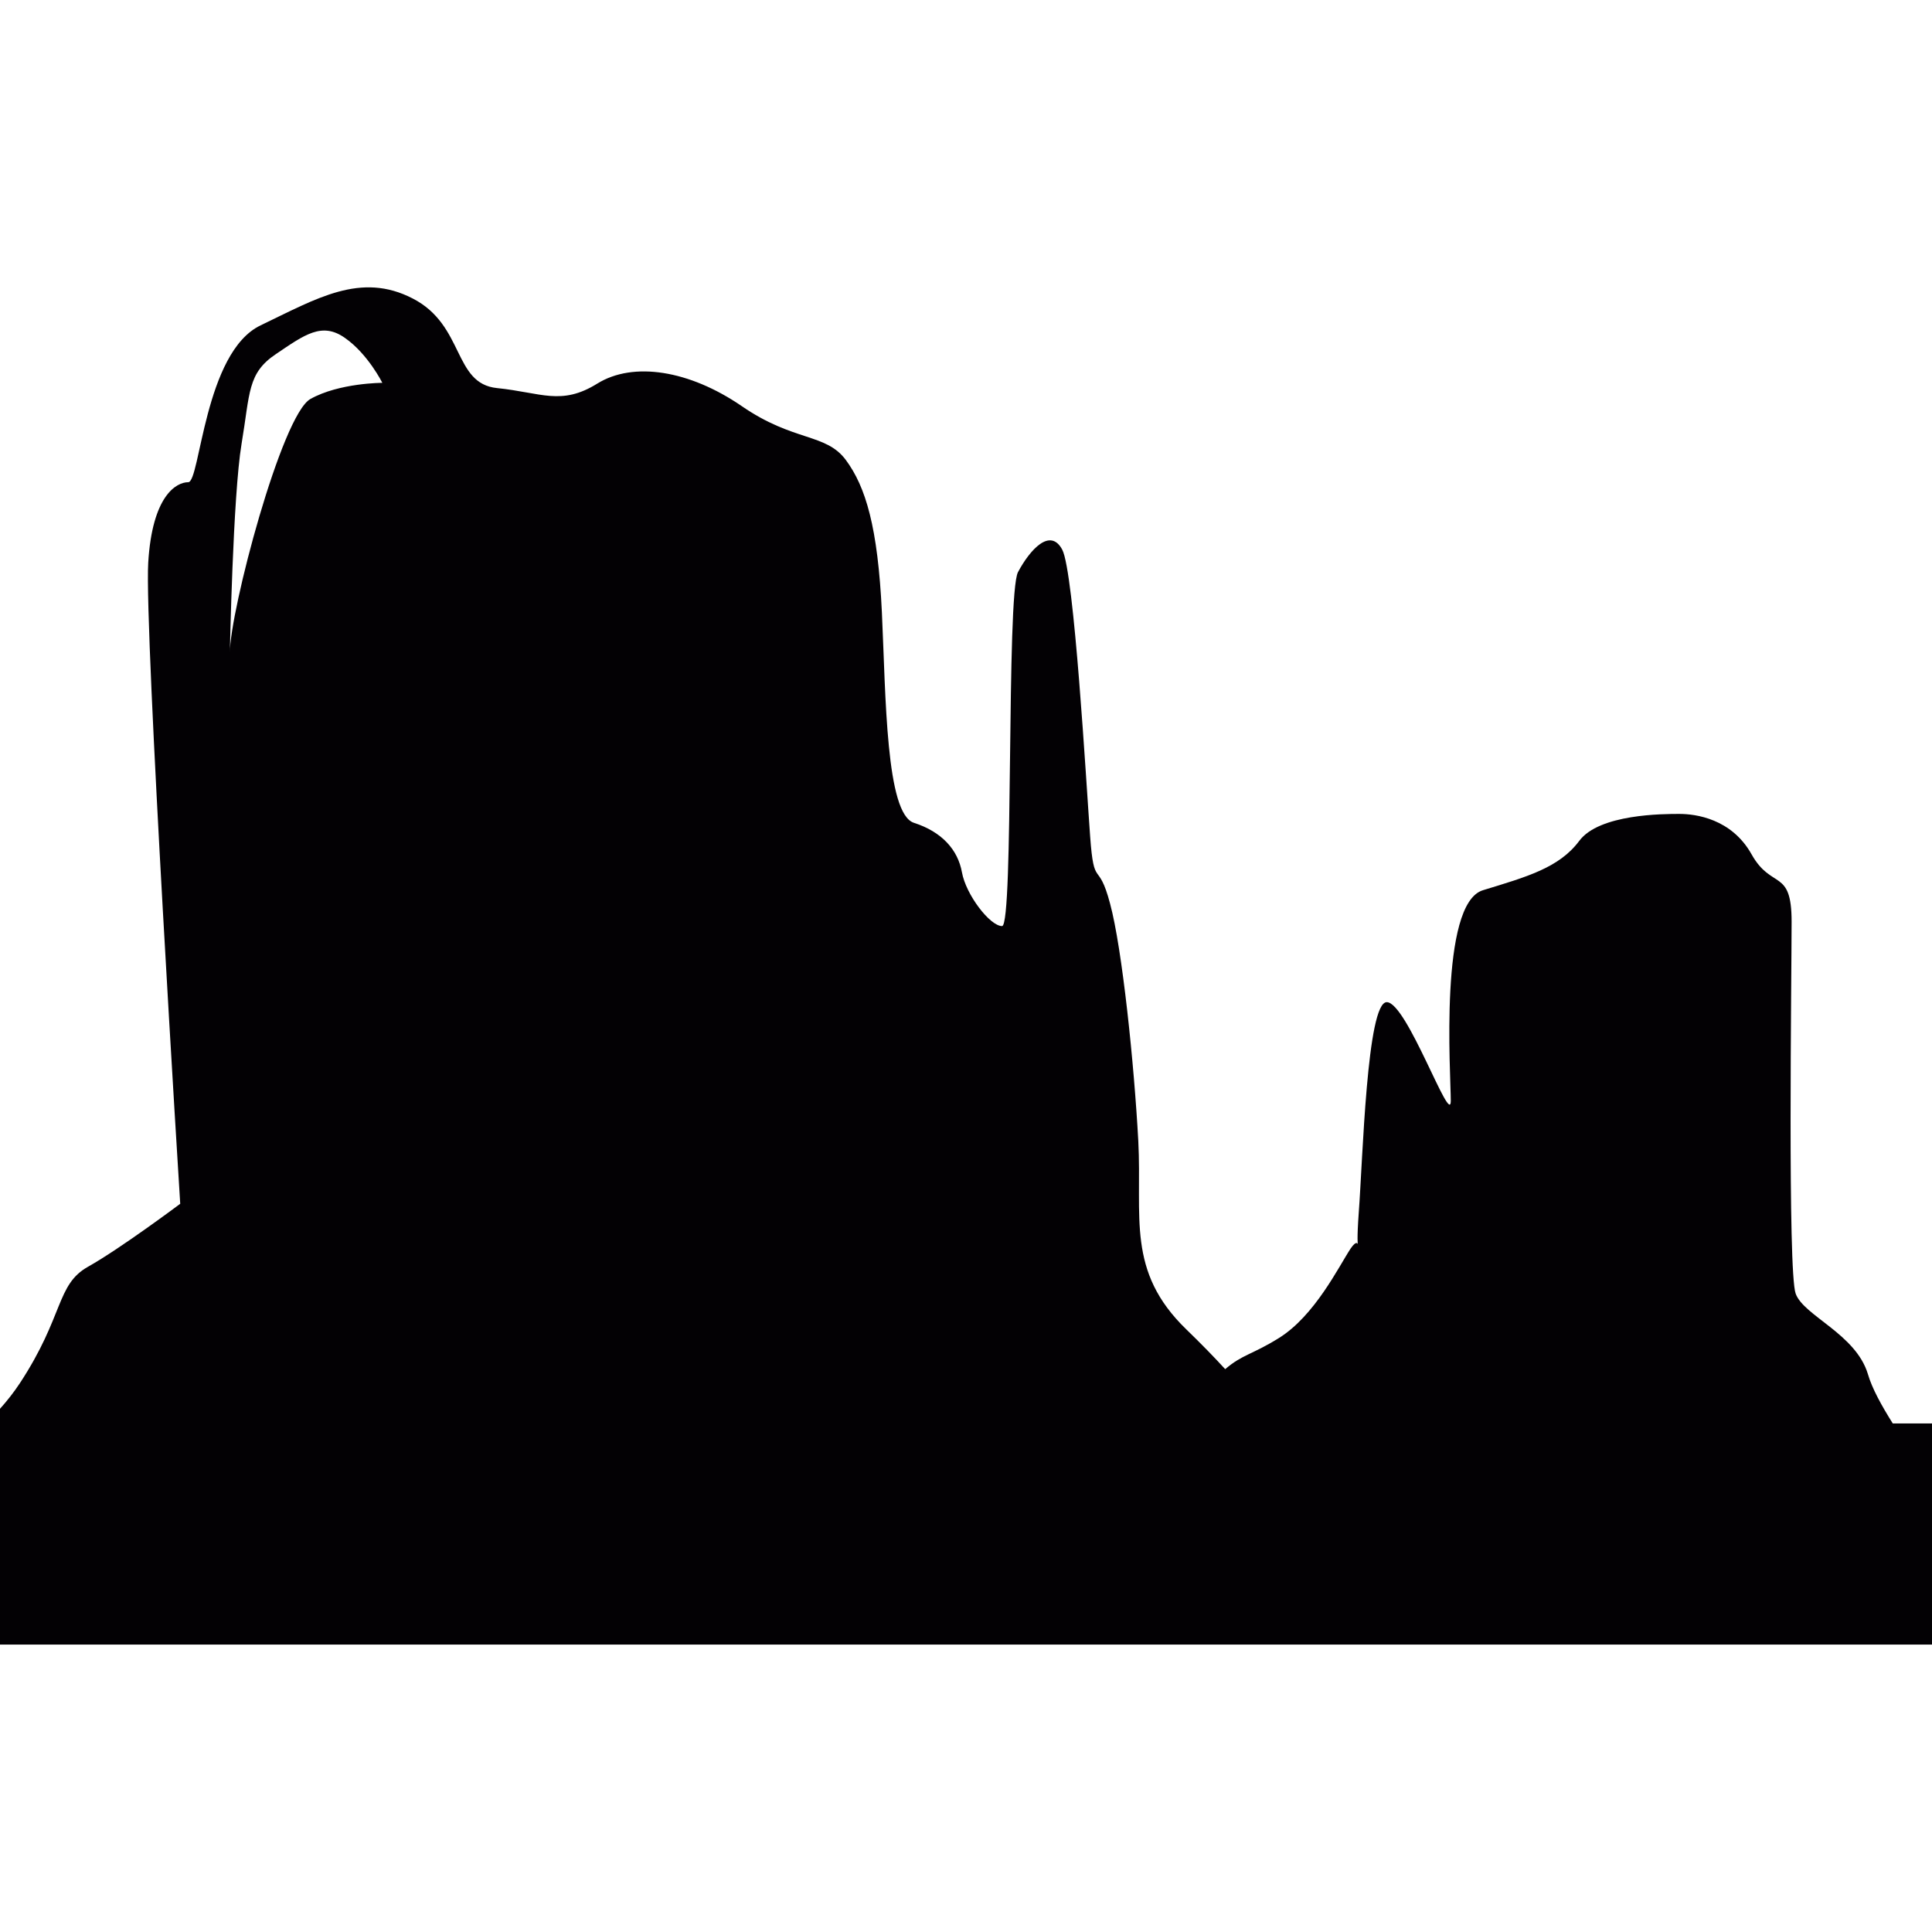 <?xml version="1.0" encoding="iso-8859-1"?>
<!-- Generator: Adobe Illustrator 18.1.1, SVG Export Plug-In . SVG Version: 6.00 Build 0)  -->
<svg version="1.1" id="Capa_1" xmlns="http://www.w3.org/2000/svg" xmlns:xlink="http://www.w3.org/1999/xlink" x="0px" y="0px"
	 viewBox="0 0 19.5 19.5" style="enable-background:new 0 0 19.5 19.5;" xml:space="preserve">
<g>
	<path style="fill:#030104;" d="M19.5,16.599v-2.232h-0.396c-0.112-0.178-0.21-0.355-0.251-0.498
		c-0.122-0.406-0.648-0.588-0.729-0.812c-0.082-0.227-0.041-3.212-0.041-3.755s-0.201-0.317-0.404-0.679
		c-0.202-0.361-0.566-0.408-0.729-0.408c-0.16,0-0.81,0-1.011,0.273c-0.203,0.271-0.526,0.361-0.971,0.497
		c-0.445,0.135-0.325,1.855-0.325,2.126s-0.443-0.996-0.646-0.996c-0.201,0-0.242,1.583-0.283,2.126
		c-0.039,0.543,0.041,0.181-0.082,0.361c-0.12,0.182-0.362,0.68-0.727,0.905c-0.269,0.167-0.363,0.162-0.539,0.312
		c-0.109-0.119-0.236-0.25-0.393-0.402c-0.607-0.588-0.445-1.131-0.484-1.9c-0.041-0.768-0.162-1.944-0.285-2.397
		c-0.119-0.451-0.162-0.135-0.201-0.678c-0.04-0.542-0.161-2.668-0.282-2.895c-0.121-0.225-0.325,0-0.446,0.227
		c-0.12,0.225-0.041,3.573-0.161,3.573c-0.122,0-0.365-0.317-0.405-0.543C9.668,8.577,9.507,8.396,9.225,8.305
		C8.941,8.214,8.941,7.039,8.901,6.179C8.86,5.32,8.738,4.913,8.536,4.641C8.333,4.37,8.011,4.461,7.485,4.098
		C6.958,3.737,6.392,3.646,6.028,3.872c-0.364,0.226-0.566,0.09-1.011,0.045C4.571,3.872,4.692,3.284,4.166,3.013
		c-0.525-0.272-0.97,0-1.536,0.271C2.062,3.556,2.021,4.867,1.9,4.867S1.536,5.004,1.496,5.681C1.456,6.36,1.819,12.15,1.819,12.15
		s-0.605,0.453-0.93,0.635c-0.323,0.181-0.242,0.496-0.688,1.175C0.139,14.054,0.071,14.14,0,14.219v2.38H19.5z M2.438,4.481
		c0.087-0.519,0.058-0.714,0.348-0.908c0.29-0.196,0.464-0.326,0.696-0.162c0.232,0.162,0.377,0.453,0.377,0.453
		s-0.435,0-0.726,0.163C2.843,4.19,2.32,6.167,2.32,6.59C2.32,6.59,2.351,5,2.438,4.481z"/>
</g>
<g>
</g>
<g>
</g>
<g>
</g>
<g>
</g>
<g>
</g>
<g>
</g>
<g>
</g>
<g>
</g>
<g>
</g>
<g>
</g>
<g>
</g>
<g>
</g>
<g>
</g>
<g>
</g>
<g>
</g>
</svg>
